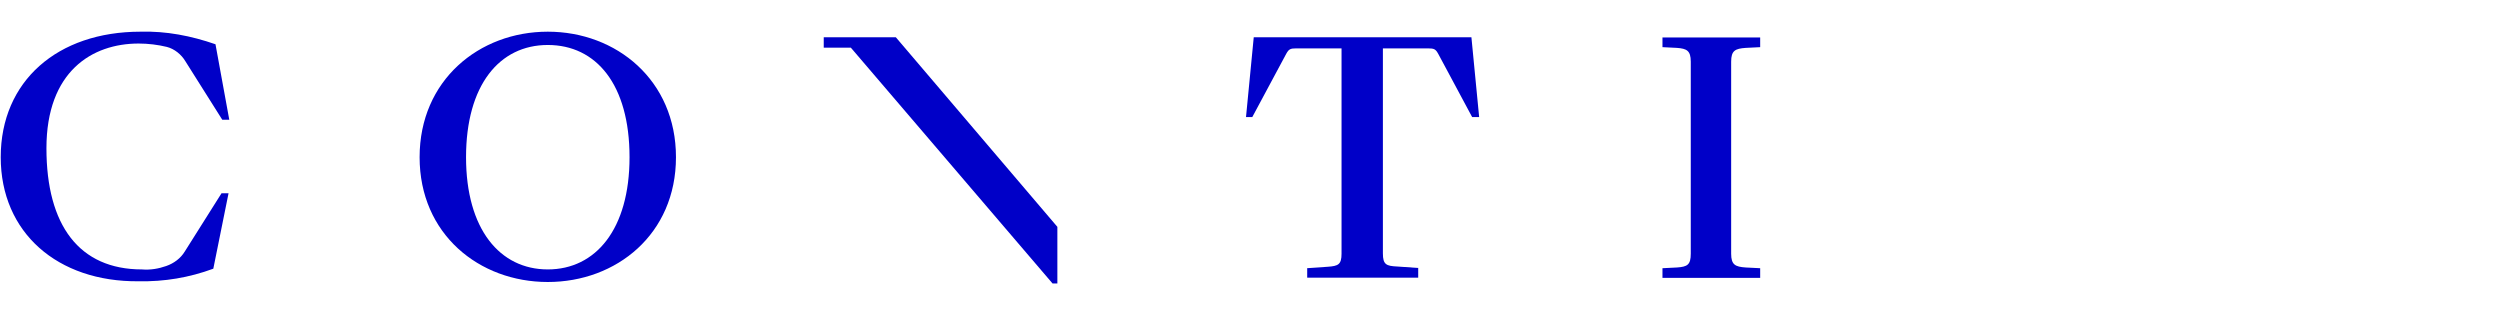 <?xml version="1.0" encoding="UTF-8"?>
<svg xmlns="http://www.w3.org/2000/svg" version="1.1" viewBox="0 0 1033.7 129.4">
  <defs>
    <style>
      .cls-1 {
        fill: #0000c8;
      }
    </style>
  </defs>
  <!-- Generator: Adobe Illustrator 28.6.0, SVG Export Plug-In . SVG Version: 1.2.0 Build 709)  -->
  <g>
    <g id="Vrstva_1">
      <g id="Components">
        <g id="_x32_d975f37-6af9-47d5-aba8-c6f0b971e7c8_x40_5">
          <path class="cls-1" d="M.3,65C.3,33.5,23.8,13.1,58.1,13.1c10.6-.3,20.9,1.7,31,5.2l5.7,31.2h-2.9l-15.2-24.1c-1.7-2.9-4.6-5.2-7.7-6-3.7-.9-7.7-1.4-11.7-1.4-19.2,0-38.1,11.5-38.1,43.3s13.5,50.1,39.5,50.1c3.4.3,6.9-.3,10-1.4,3.2-1.1,6-3.2,7.7-6l15.2-24.1h2.9l-6.3,31.2c-10,3.7-20.3,5.4-30.9,5.2C23.8,116.6.3,96.2.3,65"/>
          <path class="cls-1" d="M173.5,65c0-31.8,24.6-51.9,53-51.9s53,20.1,53,51.9-24.6,51.6-53,51.6-53-19.8-53-51.6M260.3,65c0-30.1-13.8-46.4-33.8-46.4s-33.8,16.6-33.8,46.4,14,46.4,33.8,46.4,33.8-16.6,33.8-46.4"/>
          <path class="cls-1" d="M540.4,110.9l8.6-.6c4.3-.3,5.7-.9,5.7-5.4V20h-18.6c-2.6,0-3.2.3-4.3,2.3l-14,26.1h-2.6l3.2-33h90l3.2,33h-2.9l-14-26.1c-1.1-2-1.7-2.3-4.3-2.3h-18.6v84.8c0,4.6,1.4,5.2,6,5.4l8.6.6v4h-45.9v-4h0Z"/>
          <path class="cls-1" d="M687.4,110.9l6-.3c4.3-.3,5.7-1.1,5.7-5.7V25.5c0-4.6-1.7-5.4-5.7-5.7l-6-.3v-4h40.4v4l-6,.3c-4.3.3-6,1.1-6,5.7v79.4c0,4.6,1.7,5.4,6,5.7l6,.3v4h-40.4v-4h0Z"/>
          <polygon class="cls-1" points="340.6 15.4 340.6 19.7 351.8 19.7 435.2 117.2 437.2 117.2 437.2 93.8 370.4 15.4 340.6 15.4"/>
        </g>
      </g>
    </g>
  </g>
</svg>